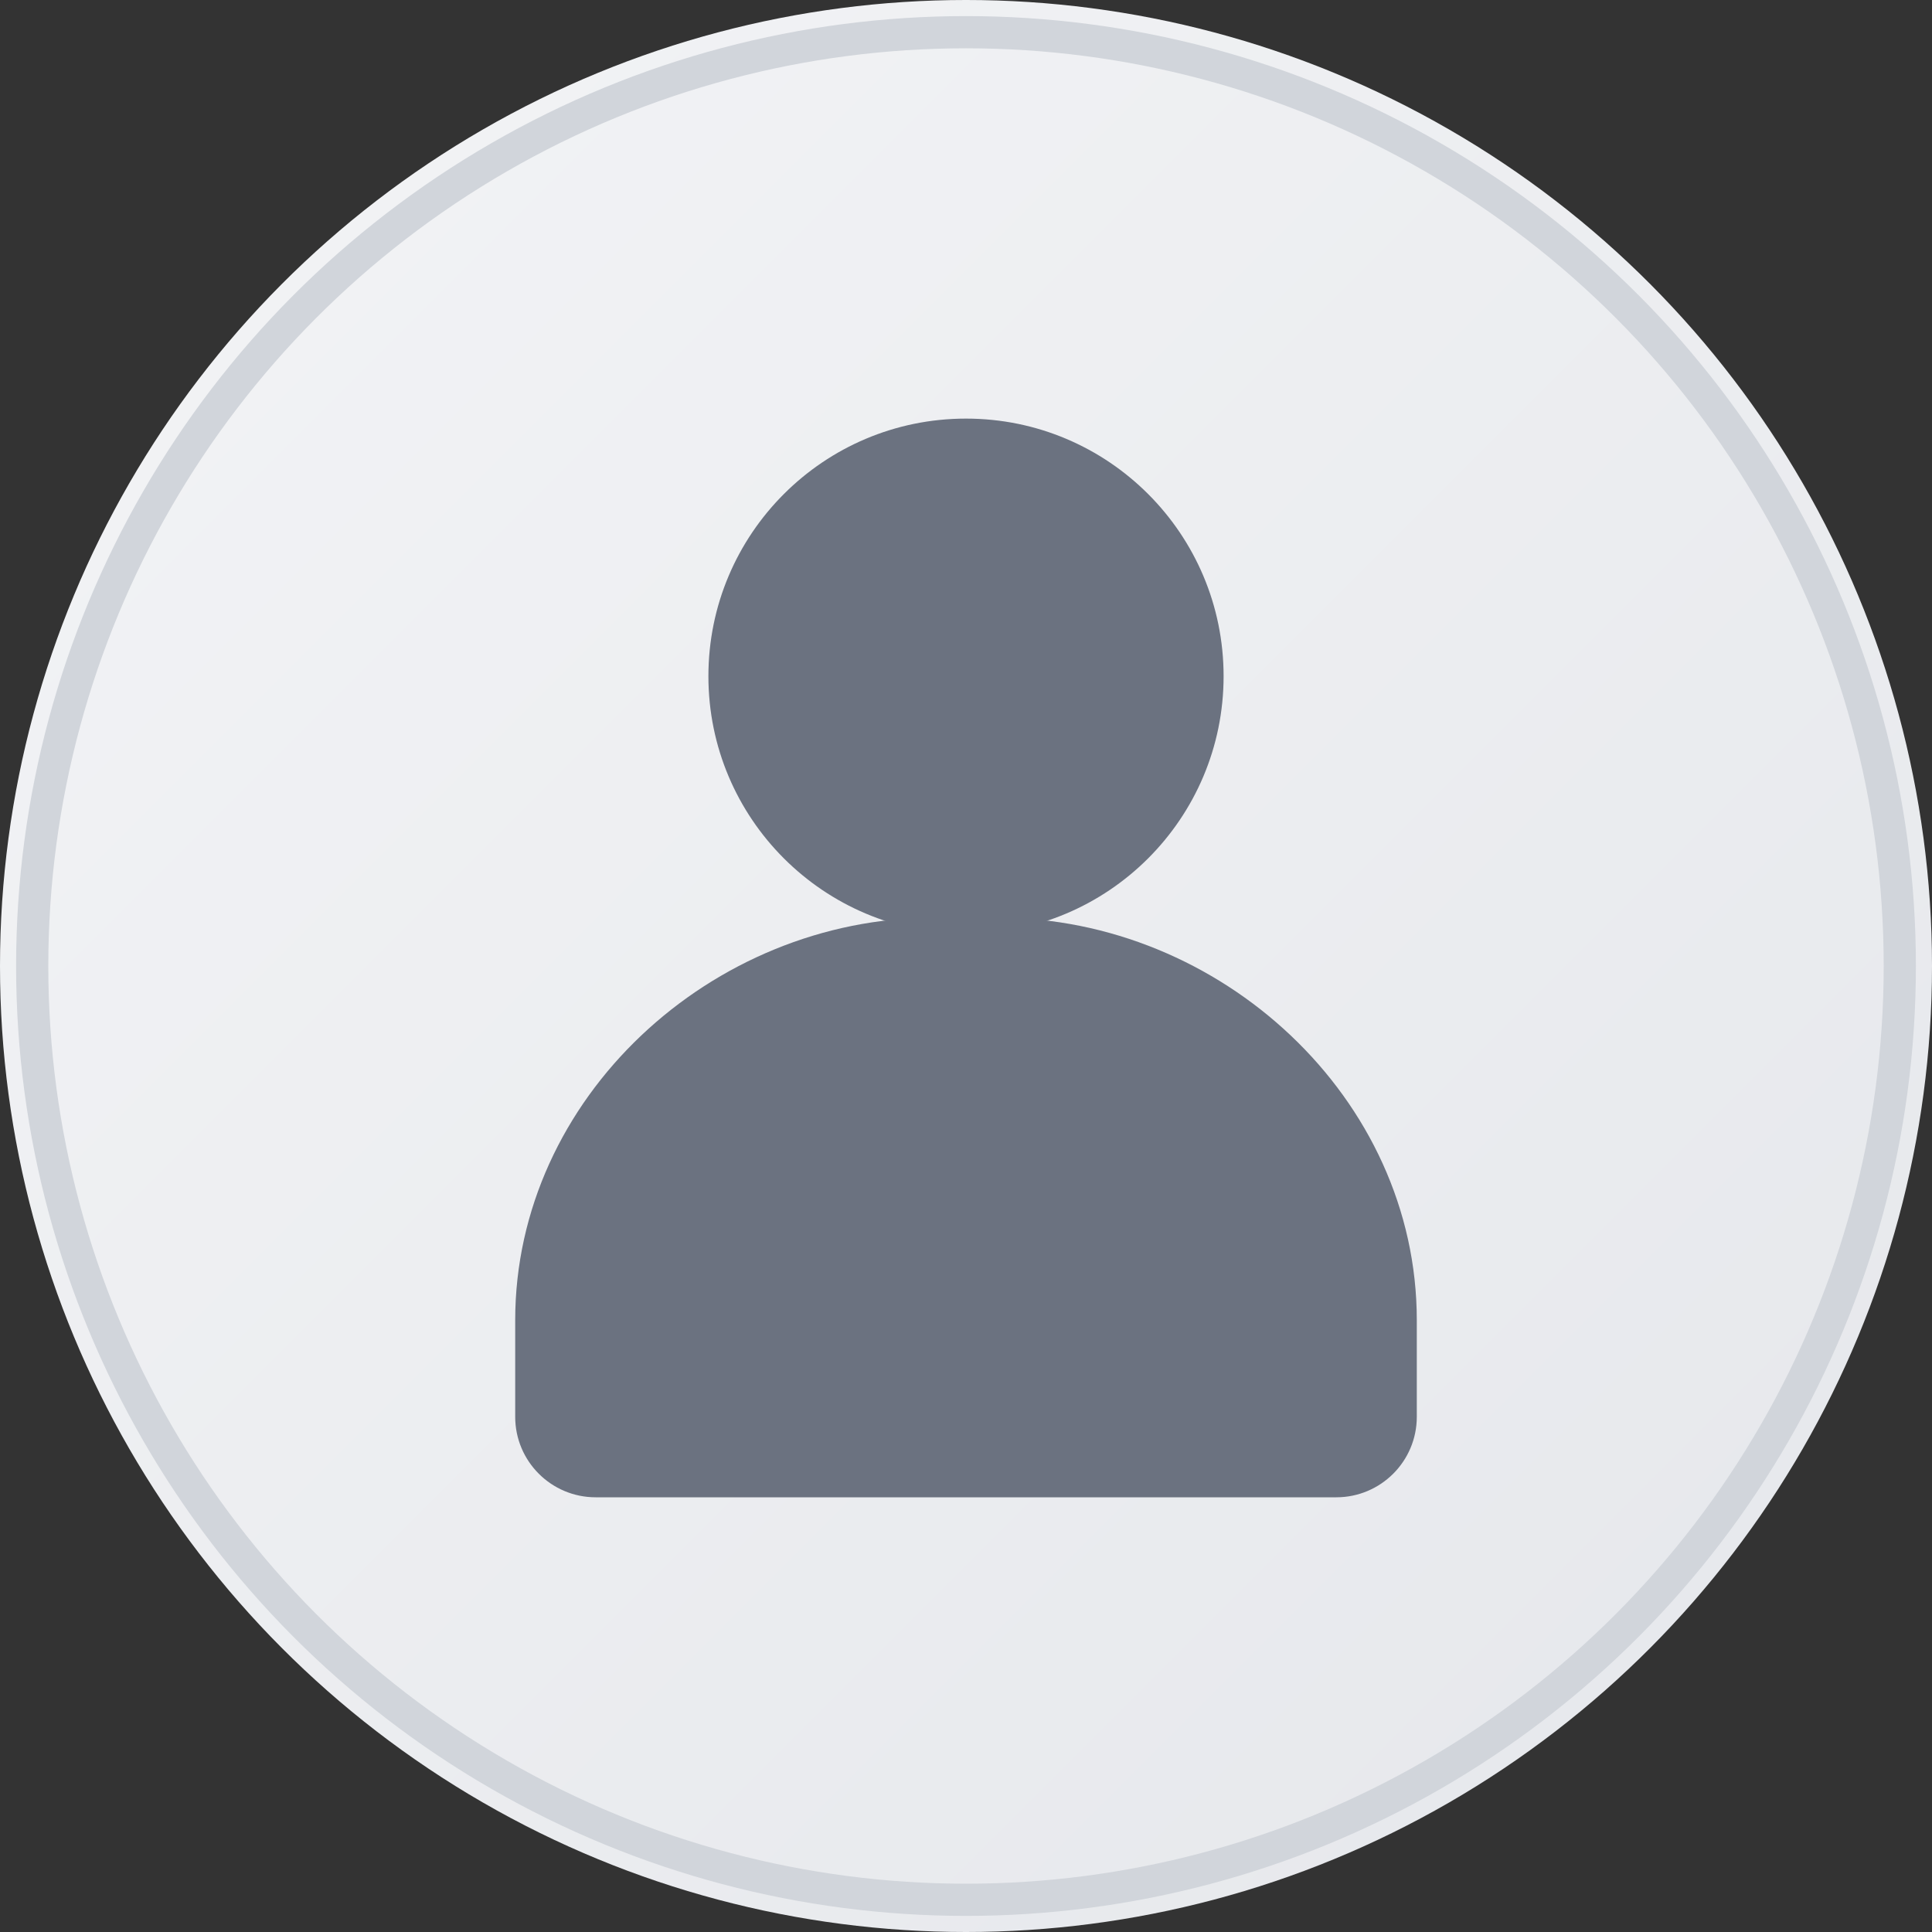 <svg width="120" height="120" viewBox="0 0 120 120" fill="none" xmlns="http://www.w3.org/2000/svg">
  <rect x="0" y="0" width="120" height="120" fill="#333333" stroke="none"/>
  <!-- Background circle with gradient -->
  <defs>
    <linearGradient id="bgGradient" x1="0%" y1="0%" x2="100%" y2="100%">
      <stop offset="0%" style="stop-color:#F3F4F6;stop-opacity:1" />
      <stop offset="100%" style="stop-color:#E5E7EB;stop-opacity:1" />
    </linearGradient>
  </defs>
  
  <!-- Background circle -->
  <circle cx="60" cy="60" r="60" fill="url(#bgGradient)"/>
  
  <!-- User silhouette -->
  <circle cx="60" cy="42" r="16" fill="#6B7280"/>
  <path d="M32 82C32 68.193 44.193 57 58 57H62C75.807 57 88 68.193 88 82V88C88 90.761 85.761 93 83 93H37C34.239 93 32 90.761 32 88V82Z" fill="#6B7280"/>
  
  <!-- Subtle border -->
  <circle cx="60" cy="60" r="58" stroke="#D1D5DB" stroke-width="2" fill="none"/>
</svg>
